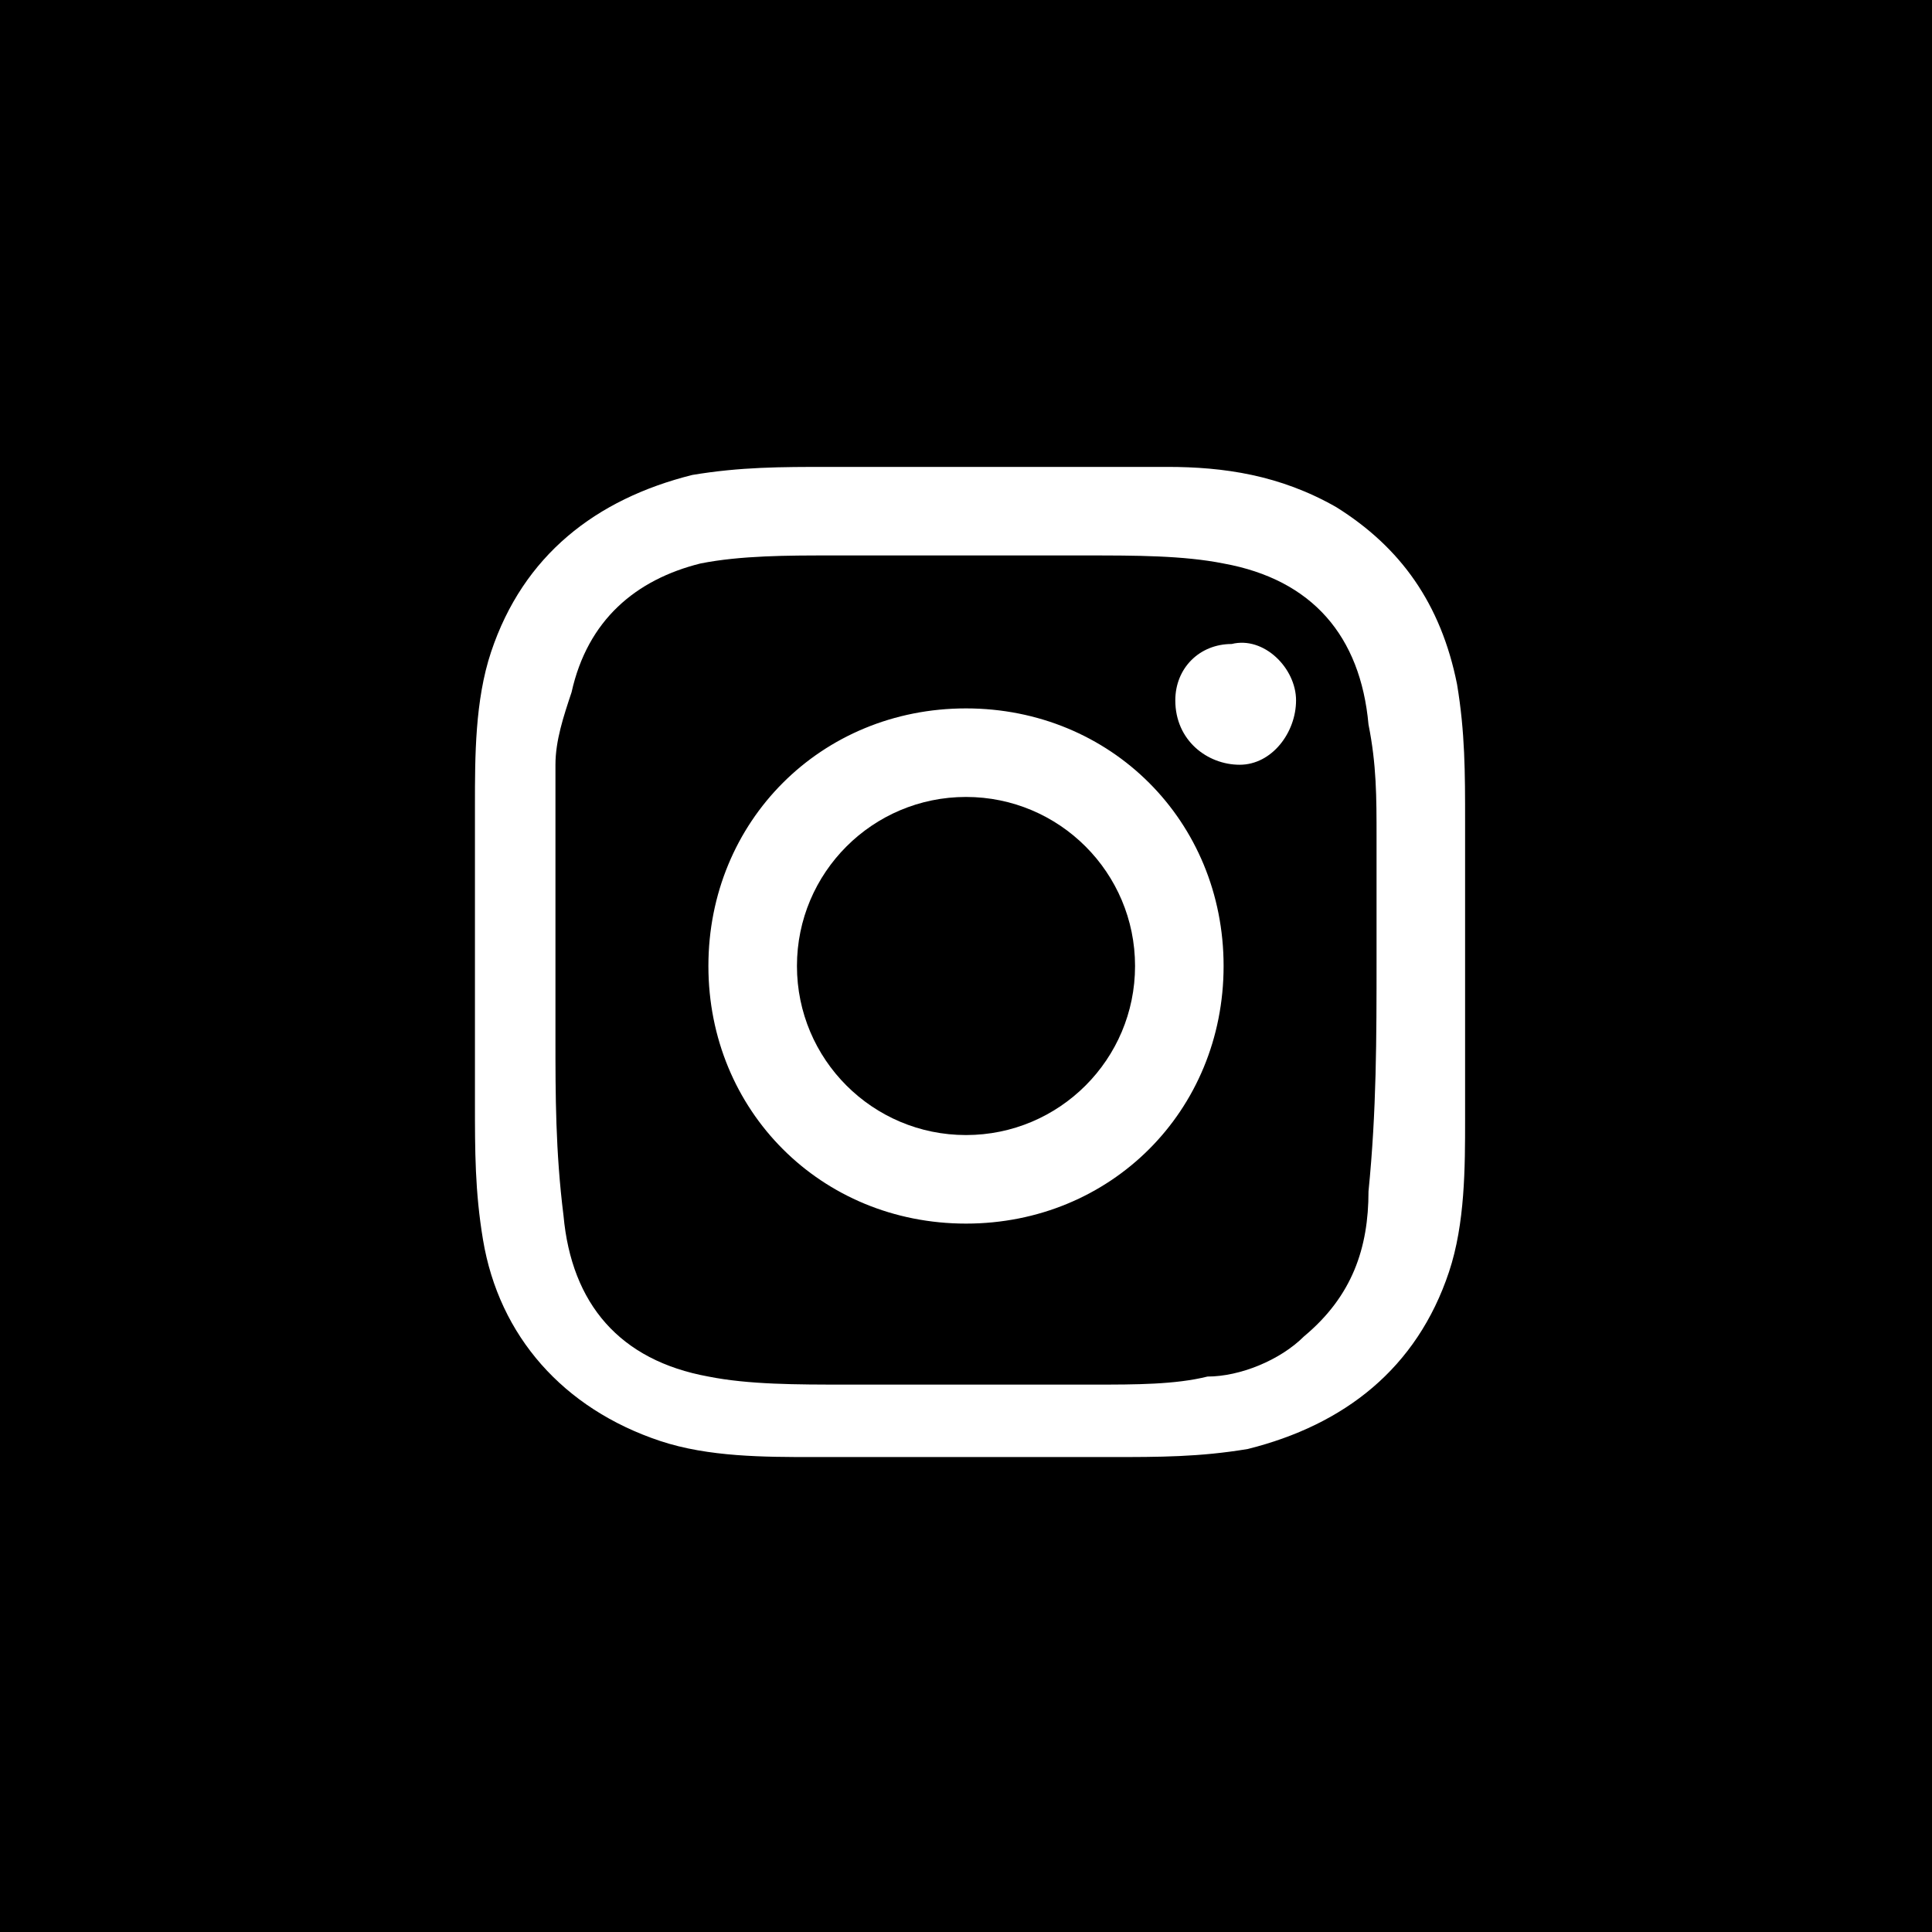 <?xml version="1.0" encoding="utf-8"?>
<svg version="1.1" id="Layer_1" xmlns="http://www.w3.org/2000/svg" xmlns:xlink="http://www.w3.org/1999/xlink" x="0px" y="0px"
	 viewBox="0 0 24 24" style="enable-background:new 0 0 24 24;" xml:space="preserve">
<style type="text/css">
	.st0{fill:#000000;}
</style>
<g>
	<path class="st0" d="M0,0v24h24V0H0z M18.2,13.9c0,0.6,0,1.3-0.2,1.9c-0.4,1.2-1.3,1.9-2.5,2.2c-0.6,0.1-1.1,0.1-1.7,0.1
		c-1.2,0-2.5,0-3.7,0c-0.6,0-1.3,0-1.9-0.2c-1.2-0.4-2-1.3-2.2-2.5c-0.1-0.6-0.1-1.1-0.1-1.7c0-1.2,0-2.5,0-3.7c0-0.6,0-1.3,0.2-1.9
		c0.4-1.2,1.3-1.9,2.5-2.2c0.6-0.1,1.1-0.1,1.7-0.1c0.5,0,1.1,0,1.7,0c0.8,0,1.7,0,2.5,0c0.7,0,1.4,0.1,2.1,0.5
		c0.8,0.5,1.3,1.2,1.5,2.2c0.1,0.6,0.1,1.1,0.1,1.7C18.2,11.4,18.2,12.7,18.2,13.9z"/>
	<circle class="st0" cx="12" cy="12" r="2.1"/>
	<path class="st0" d="M15.2,7c-0.5-0.1-1.1-0.1-1.7-0.1c-1.1,0-2.1,0-3.2,0c-0.5,0-1.1,0-1.6,0.1C7.9,7.2,7.3,7.7,7.1,8.6
		C7,8.9,6.9,9.2,6.9,9.5c0,1.1,0,2.3,0,3.4c0,0.7,0,1.4,0.1,2.2c0.1,1.1,0.7,1.8,1.8,2c0.5,0.1,1.1,0.1,1.7,0.1c1,0,2.1,0,3.1,0
		c0.5,0,1,0,1.4-0.1c0.4,0,0.9-0.2,1.2-0.5c0.6-0.5,0.8-1.1,0.8-1.8c0.1-1,0.1-1.9,0.1-2.9c0-0.5,0-1,0-1.5s0-0.9-0.1-1.4
		C16.9,7.9,16.3,7.2,15.2,7z M12,15.2c-1.8,0-3.2-1.4-3.2-3.2s1.4-3.2,3.2-3.2s3.2,1.4,3.2,3.2S13.8,15.2,12,15.2z M15.4,9.5
		c-0.4,0-0.8-0.3-0.8-0.8c0-0.4,0.3-0.7,0.7-0.7c0.4-0.1,0.8,0.3,0.8,0.7C16.1,9.1,15.8,9.5,15.4,9.5z"/>
</g>
</svg>
